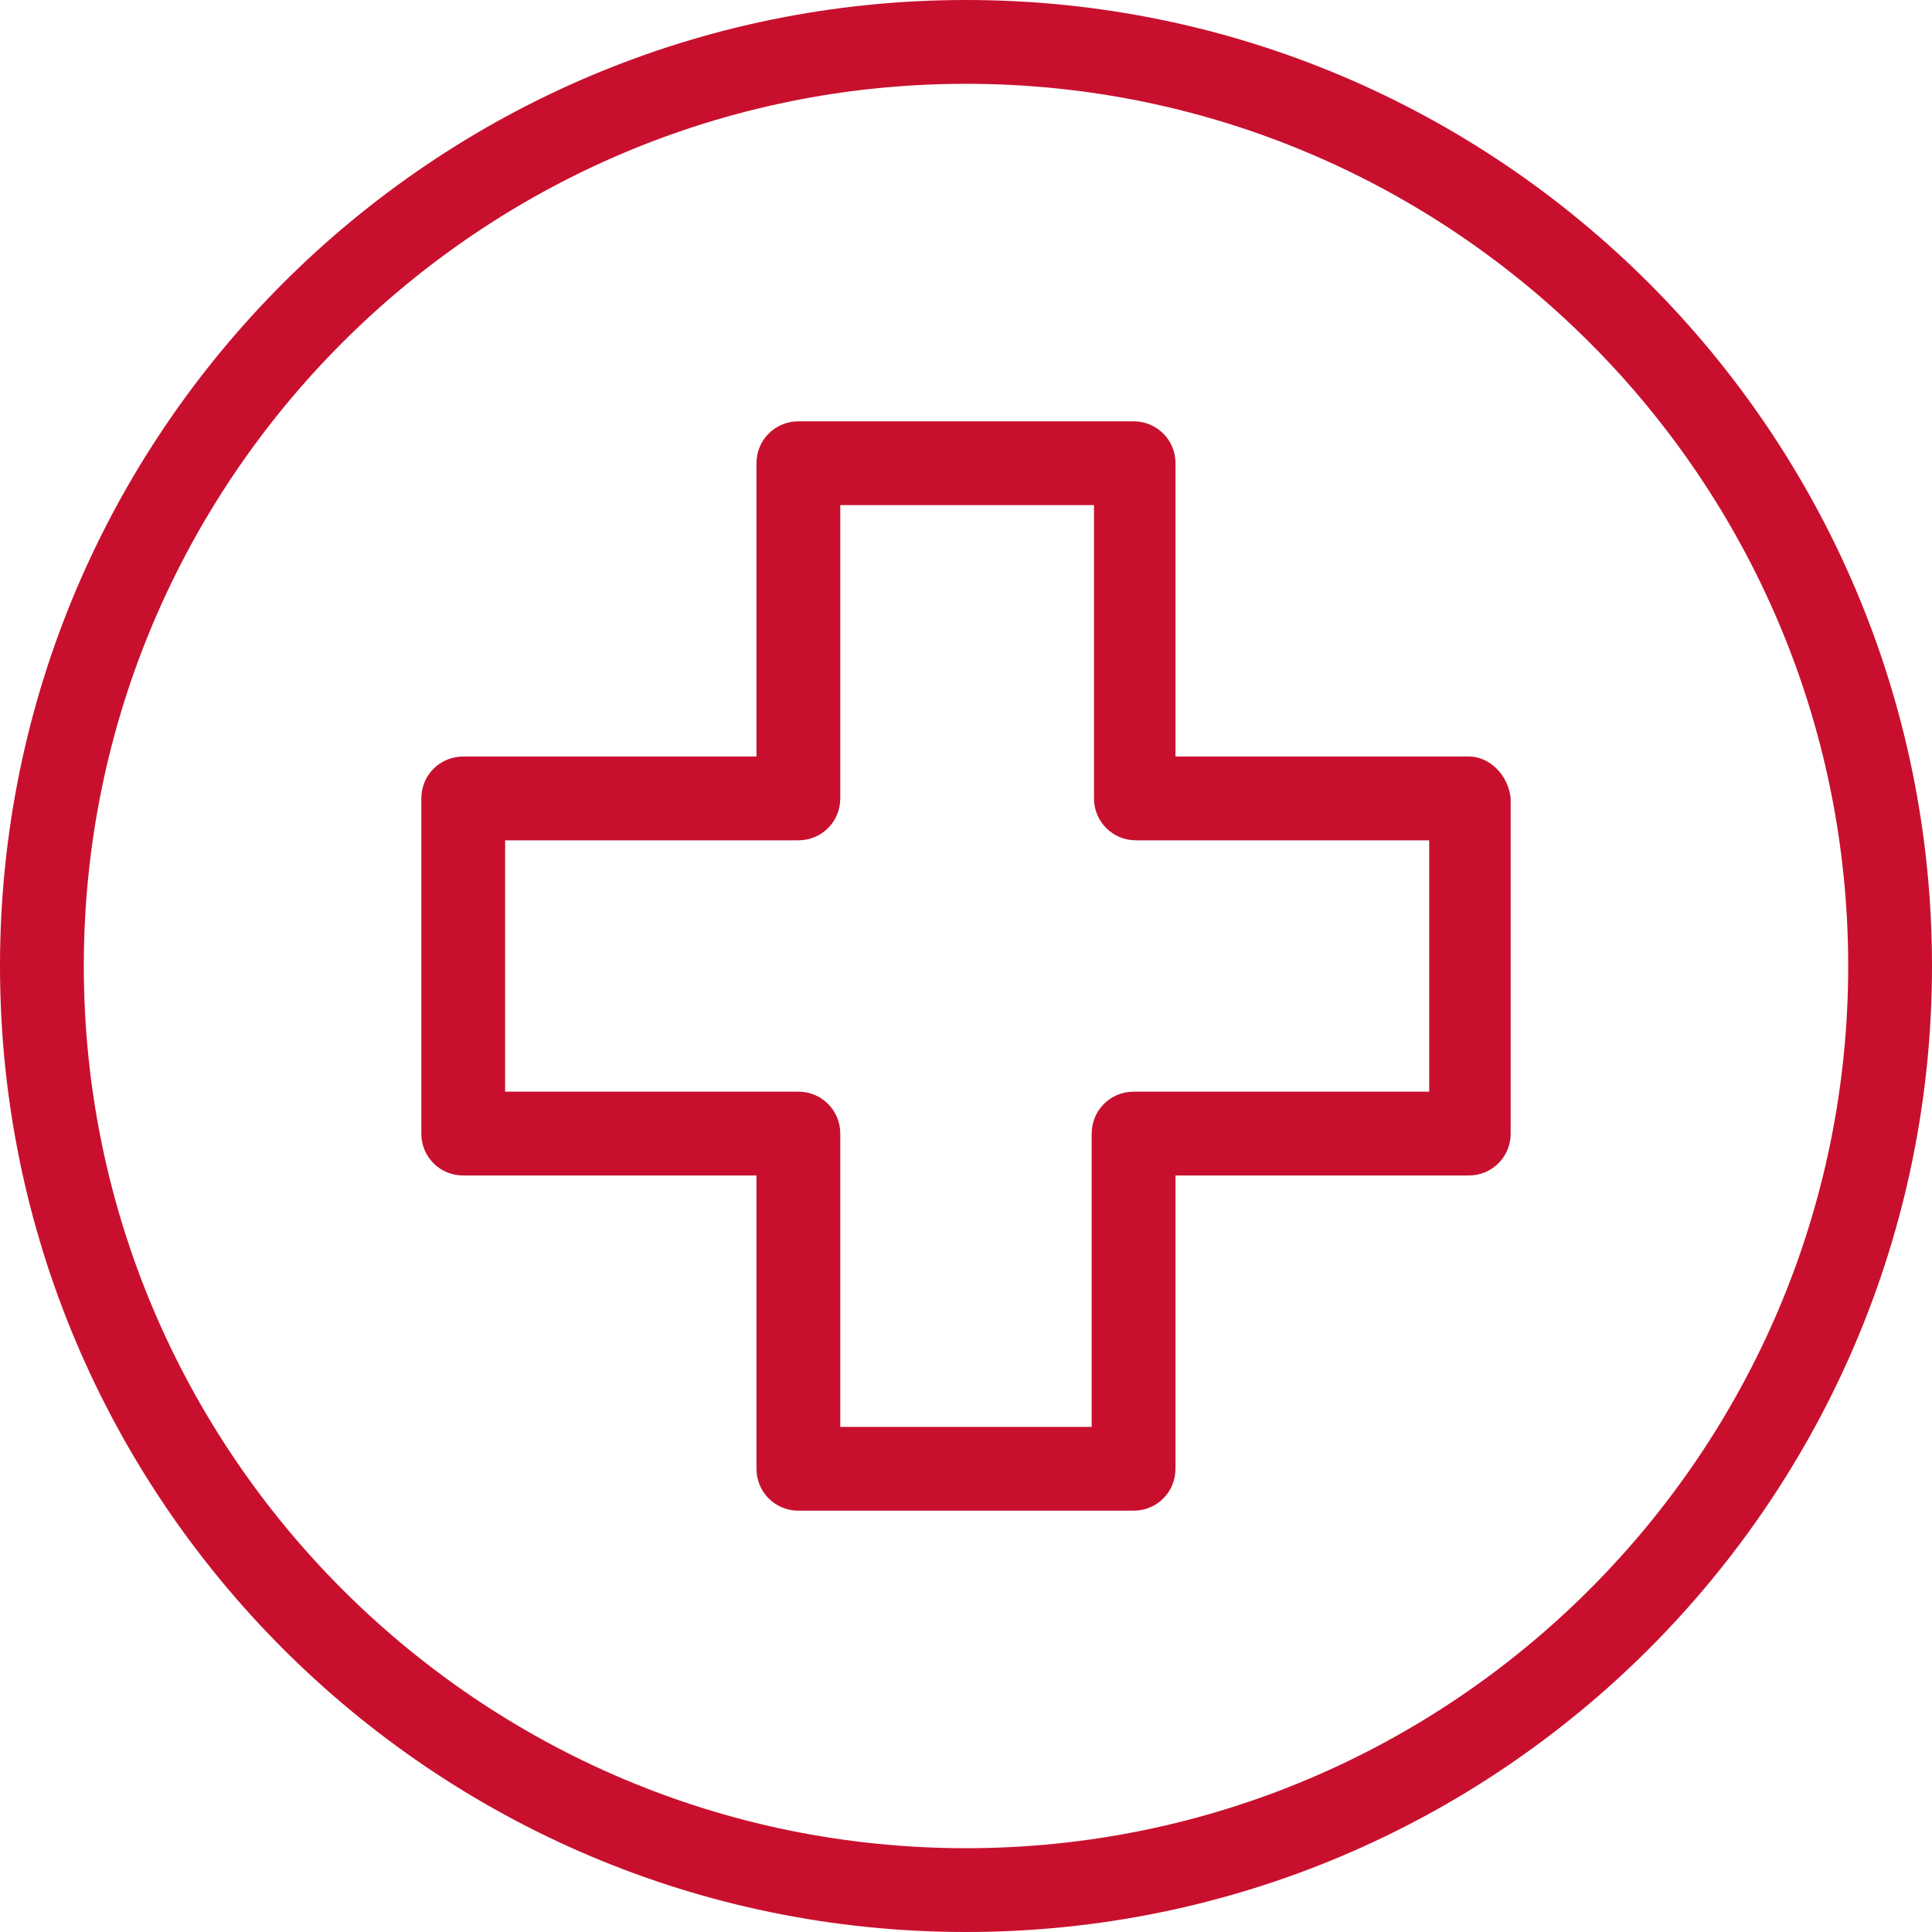 <svg xmlns="http://www.w3.org/2000/svg" width="40" height="40" viewBox="0 0 40 40" fill="none"><g clip-path="url(#clip0_570_1850)"><path d="M20 0C8.964 0 0 8.964 0 20C0 31.036 8.964 40 20 40C31.036 40 40 31.036 40 20C40 8.964 31.036 0 20 0ZM20 38.265C9.928 38.265 1.735 30.072 1.735 20C1.735 9.928 9.928 1.735 20 1.735C30.072 1.735 38.265 9.928 38.265 20C38.265 30.072 30.072 38.265 20 38.265Z" fill="#C8102E"></path><path d="M30.409 15.663H24.337V9.59C24.337 9.108 23.952 8.723 23.47 8.723H16.53C16.048 8.723 15.662 9.108 15.662 9.59V15.663H9.59C9.108 15.663 8.723 16.048 8.723 16.53V23.47C8.723 23.952 9.108 24.337 9.59 24.337H15.662V30.41C15.662 30.892 16.048 31.277 16.53 31.277H23.47C23.952 31.277 24.337 30.892 24.337 30.41V24.337H30.409C30.891 24.337 31.277 23.952 31.277 23.47V16.53C31.229 16.048 30.843 15.663 30.409 15.663ZM29.59 22.602H29.542H23.47C22.988 22.602 22.602 22.988 22.602 23.47V29.542H17.397V23.47C17.397 22.988 17.012 22.602 16.53 22.602H10.458V17.398H16.53C17.012 17.398 17.397 17.012 17.397 16.53V10.458H22.65V16.53C22.65 17.012 23.036 17.398 23.518 17.398H29.59V22.602Z" fill="#C8102E"></path></g><defs><clipPath id="clip0_570_1850"><rect width="40" height="40" fill="white"></rect></clipPath></defs></svg>